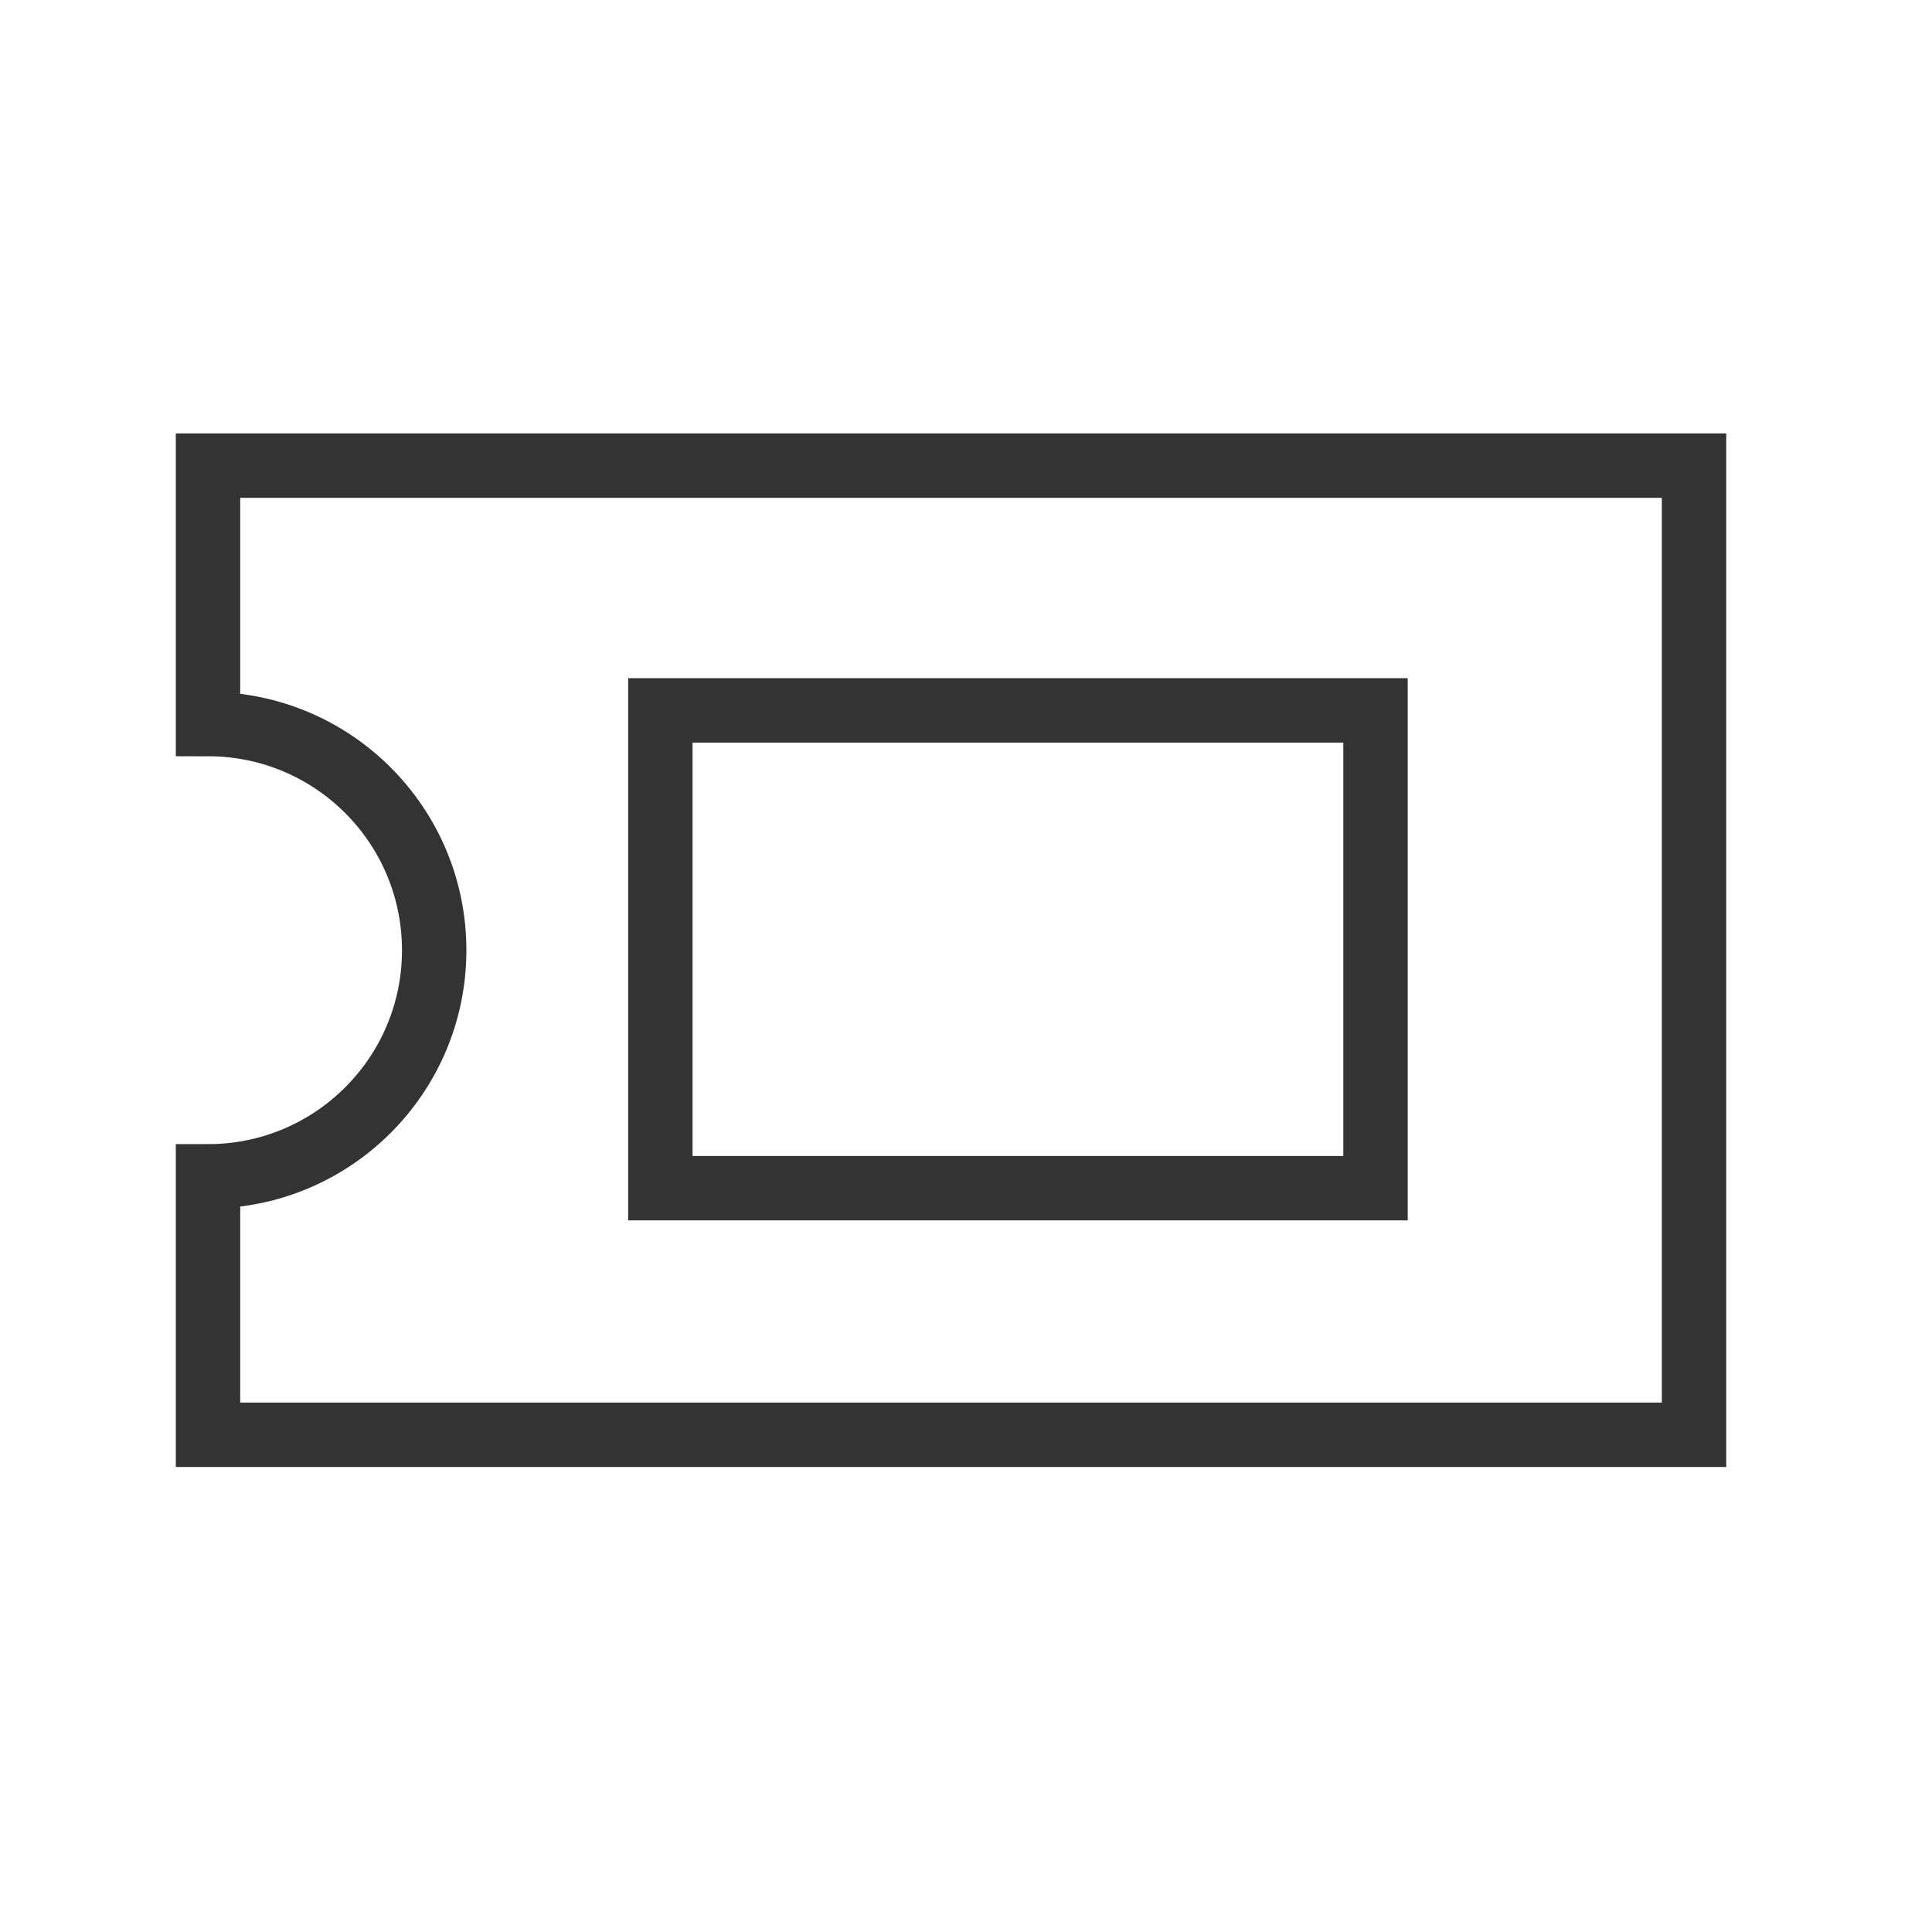 <svg width="30" height="30" viewBox="0 0 30 30" fill="none" xmlns="http://www.w3.org/2000/svg">
<path fill-rule="evenodd" clip-rule="evenodd" d="M26.305 22.279H3.23V18.266C5.17 18.266 6.742 16.694 6.742 14.755C6.742 12.815 5.17 11.243 3.23 11.243V7.23H26.305V22.279Z" stroke="#333333"/>
<mask id="mask0" mask-type="alpha" maskUnits="userSpaceOnUse" x="2" y="6" width="26" height="18">
<path fill-rule="evenodd" clip-rule="evenodd" d="M3 22.509H26.535V7H3V22.509Z" fill="white" stroke="white"/>
</mask>
<g mask="url(#mask0)">
<path fill-rule="evenodd" clip-rule="evenodd" d="M10.254 18.45H21.359V11.031H10.254V18.45Z" stroke="#333333"/>
</g>
</svg>
